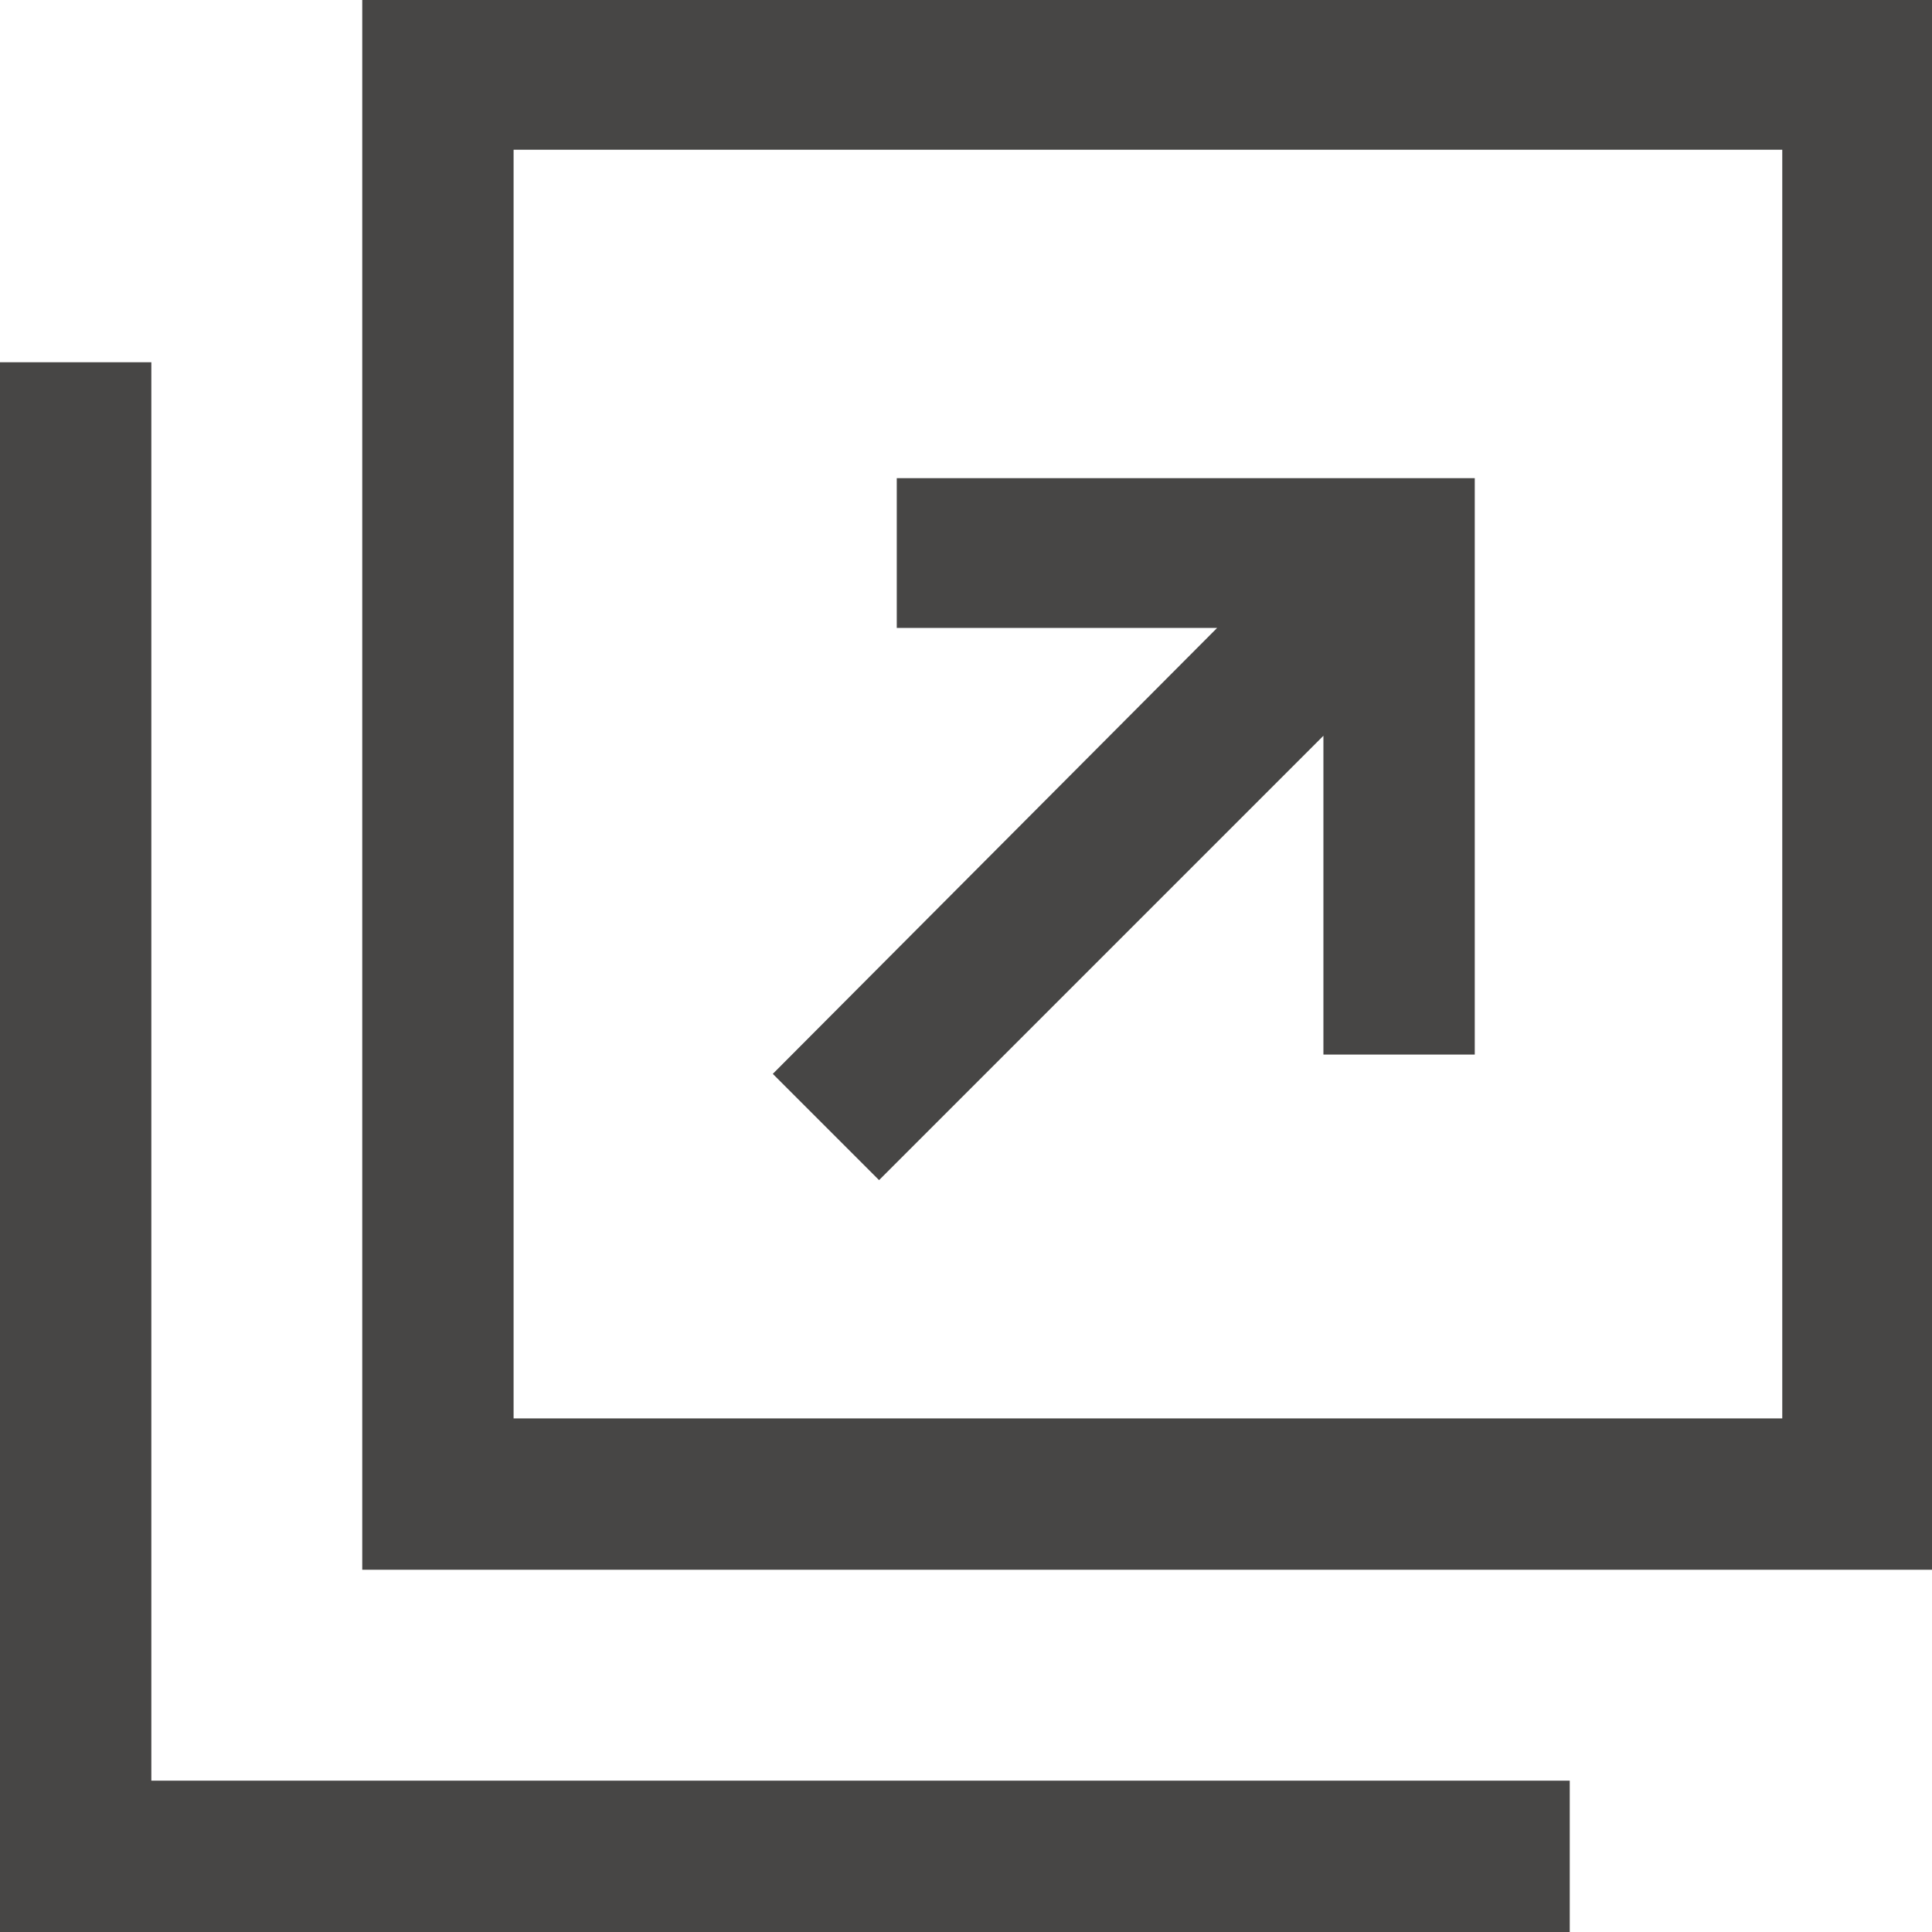 <svg id="外部リンク" xmlns="http://www.w3.org/2000/svg" width="12" height="12" viewBox="0 0 12 12">
  <defs>
    <style>
      .cls-1 {
        fill: #474645;
      }
    </style>
  </defs>
  <path id="パス_15" data-name="パス 15" class="cls-1" d="M152.53,3.34v9.75h9.75V3.34Zm8.82,8.81h-7.88V4.27h7.88Z" transform="translate(-150.28 -3.34)"/>
  <path id="パス_16" data-name="パス 16" class="cls-1" d="M151.22,14.4V5.59h-.94v9.75h9.75V14.4h-8.81Z" transform="translate(-150.28 -3.34)"/>
  <path id="パス_17" data-name="パス 17" class="cls-1" d="M155.74,10.67l2.76-2.76V9.89h.94V6.31h-3.59v.93h1.99l-2.76,2.77Z" transform="translate(-150.28 -3.34)"/>
</svg>
